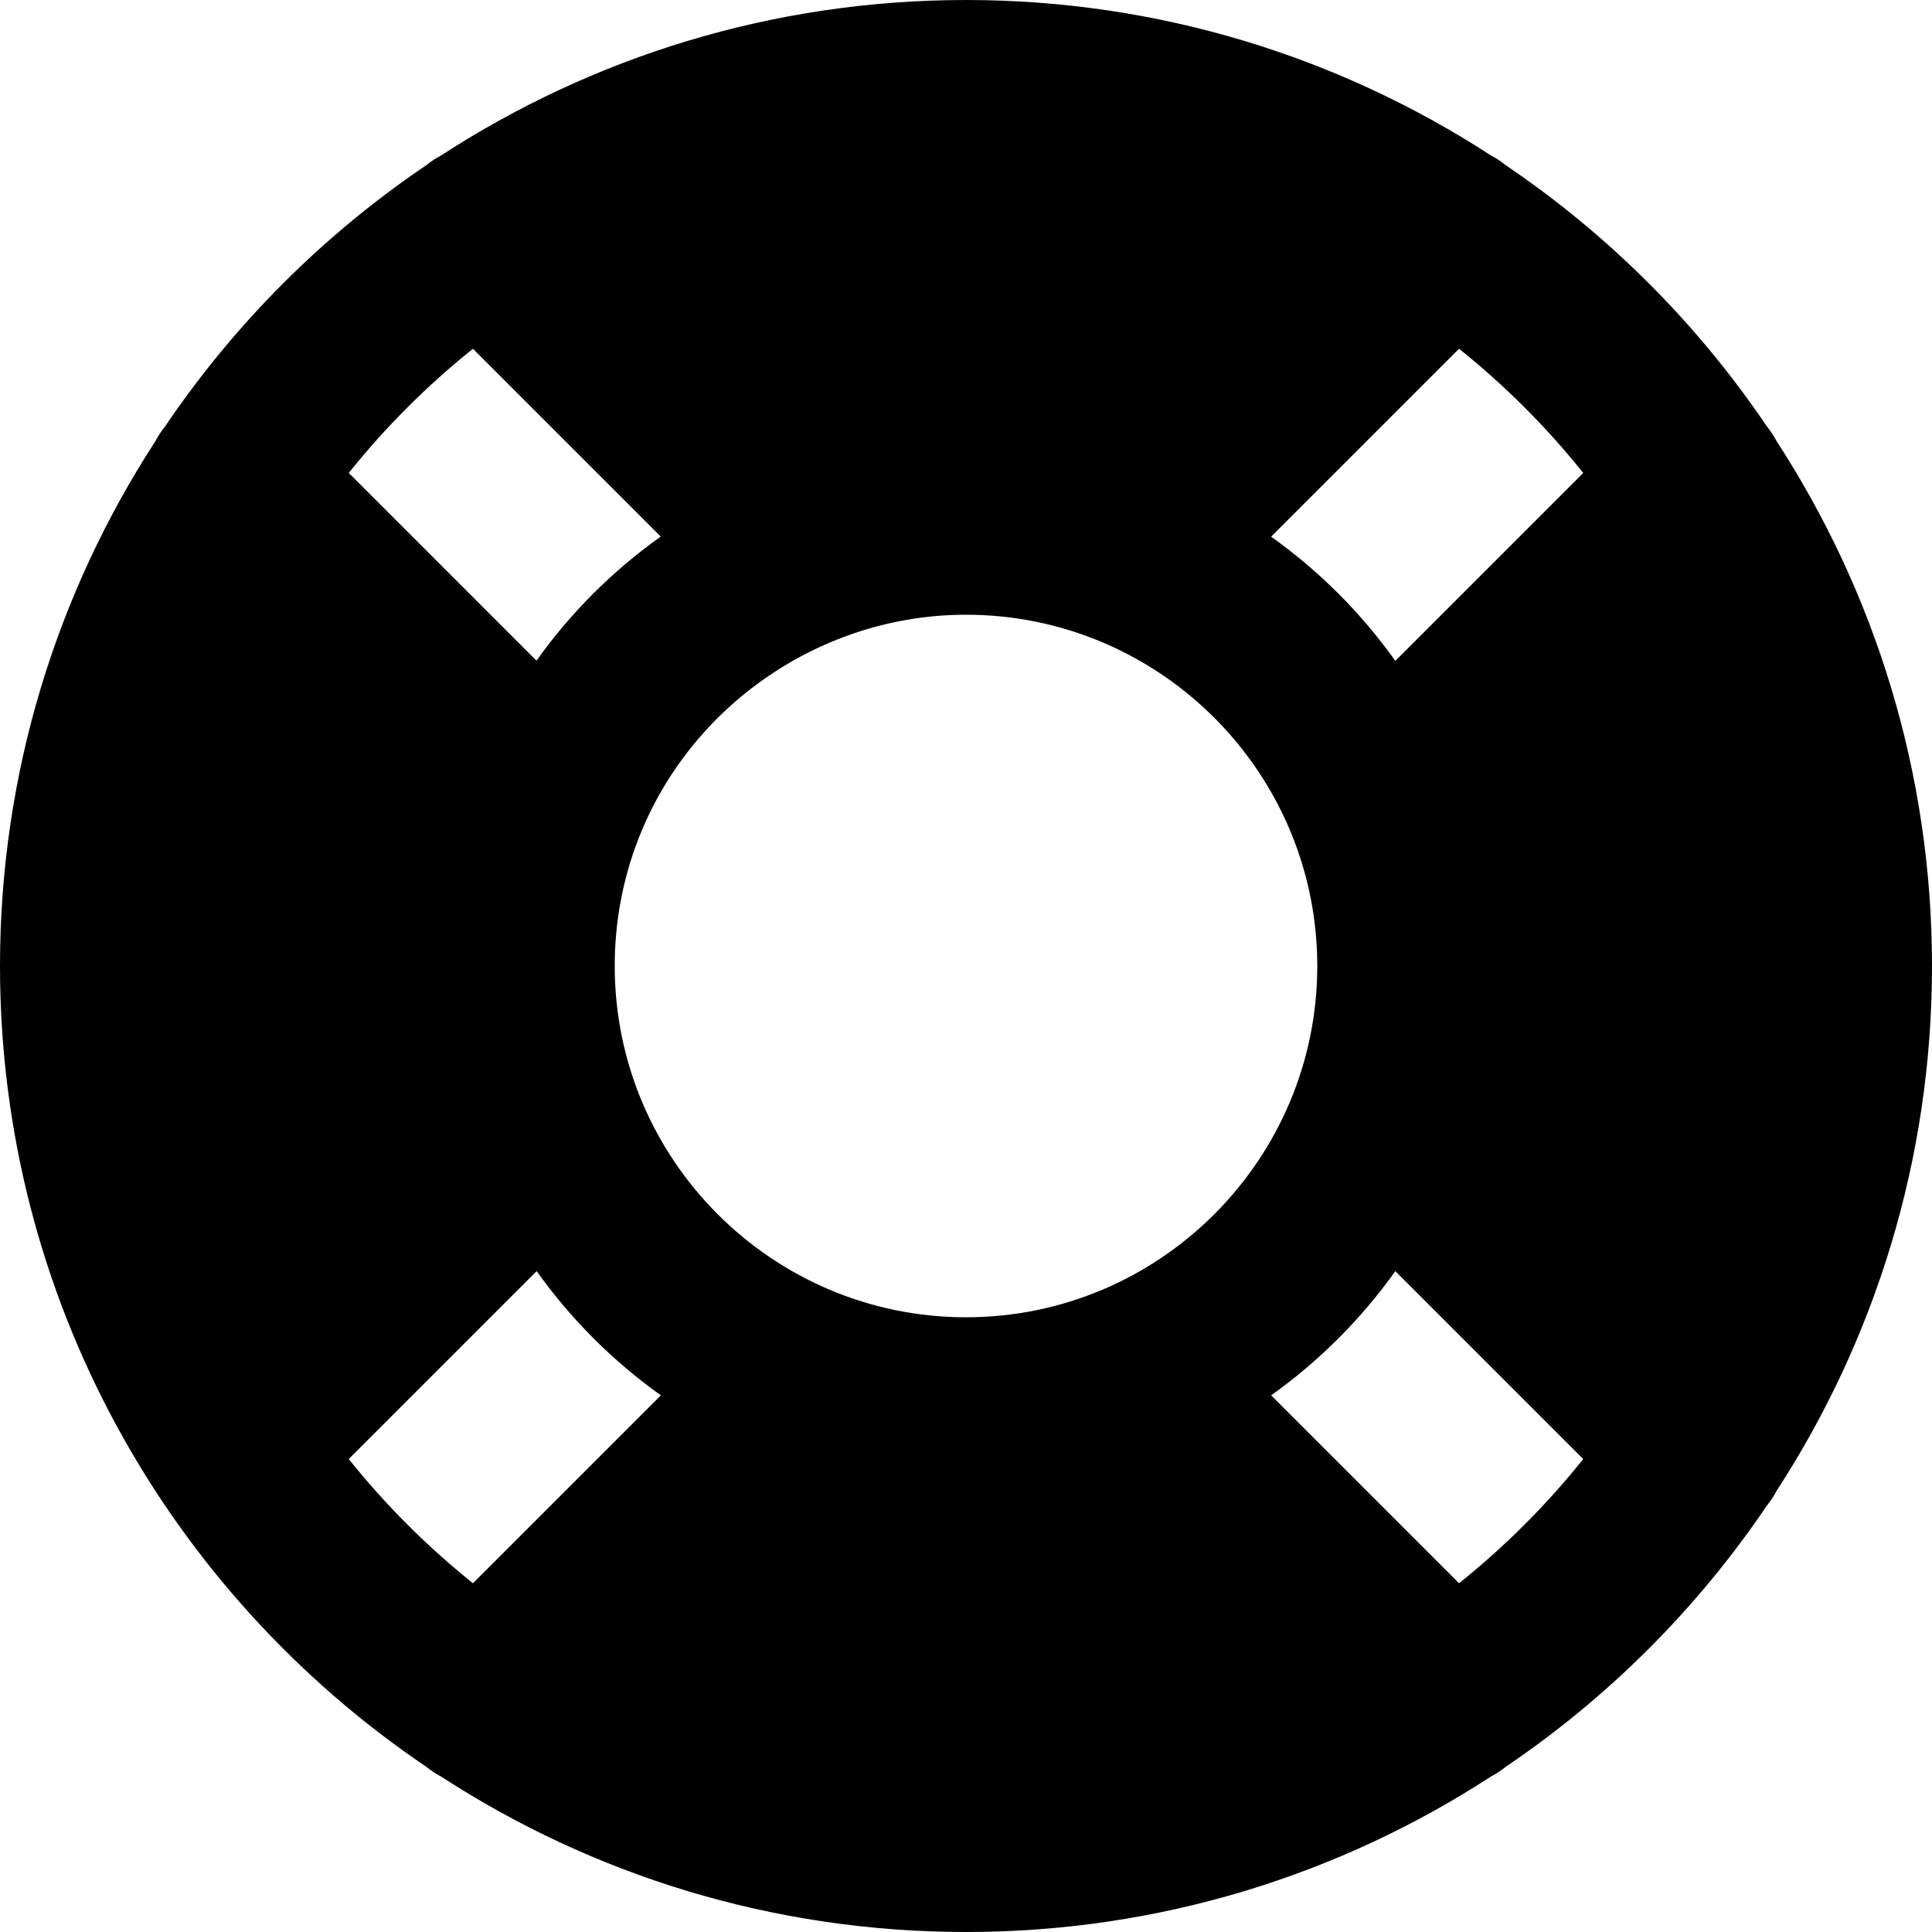 <?xml version="1.0" encoding="iso-8859-1"?>
<!-- Uploaded to: SVG Repo, www.svgrepo.com, Generator: SVG Repo Mixer Tools -->
<svg fill="#000000" height="800px" width="800px" version="1.1" id="Layer_1" xmlns="http://www.w3.org/2000/svg" xmlns:xlink="http://www.w3.org/1999/xlink" 
	 viewBox="0 0 330 330" xml:space="preserve">
<g id="XMLID_230_">
	<path id="XMLID_231_" d="M301.777,72.805c-11.869-17.553-27.025-32.71-44.578-44.58c-0.801-0.654-1.652-1.211-2.541-1.674
		C228.827,9.766,198.034,0.001,165,0.001c-33.033,0-63.826,9.765-89.656,26.549c-0.888,0.463-1.74,1.02-2.539,1.674
		C55.254,40.091,40.098,55.246,28.228,72.795c-0.655,0.802-1.215,1.657-1.679,2.548C9.765,101.174,0,131.967,0,165.001
		c0,56.861,28.911,107.096,72.806,136.778c0.799,0.652,1.649,1.208,2.537,1.671C101.174,320.234,131.966,330,165,330
		c33.033,0,63.824-9.764,89.654-26.548c0.891-0.464,1.744-1.022,2.545-1.677c17.552-11.87,32.707-27.025,44.577-44.578
		c0.653-0.8,1.211-1.653,1.675-2.541C320.235,228.826,330,198.034,330,165.001c0-33.034-9.766-63.827-26.55-89.657
		C302.987,74.456,302.431,73.604,301.777,72.805z M80.785,59.571l32.076,32.077c-8.284,5.895-15.43,13.054-21.225,21.2
		L59.572,80.782C65.839,72.954,72.957,65.837,80.785,59.571z M80.785,270.429c-7.83-6.266-14.947-13.384-21.214-21.213
		l32.095-32.095c5.842,8.194,13.019,15.372,21.215,21.213L80.785,270.429z M165,225.001c-33.084,0-60-26.915-60-59.999
		c0-7.449,1.344-14.71,3.993-21.581c8.862-22.98,31.37-38.42,56.007-38.42c33.084,0,60,26.917,60,60.001
		C225,198.085,198.084,225.001,165,225.001z M249.216,270.429l-32.096-32.095c8.194-5.841,15.373-13.02,21.214-21.214l32.096,32.096
		C264.163,257.044,257.045,264.163,249.216,270.429z M238.334,112.882c-5.841-8.195-13.02-15.373-21.213-21.214l32.096-32.096
		c7.829,6.267,14.947,13.384,21.213,21.213L238.334,112.882z"/>
</g>
</svg>